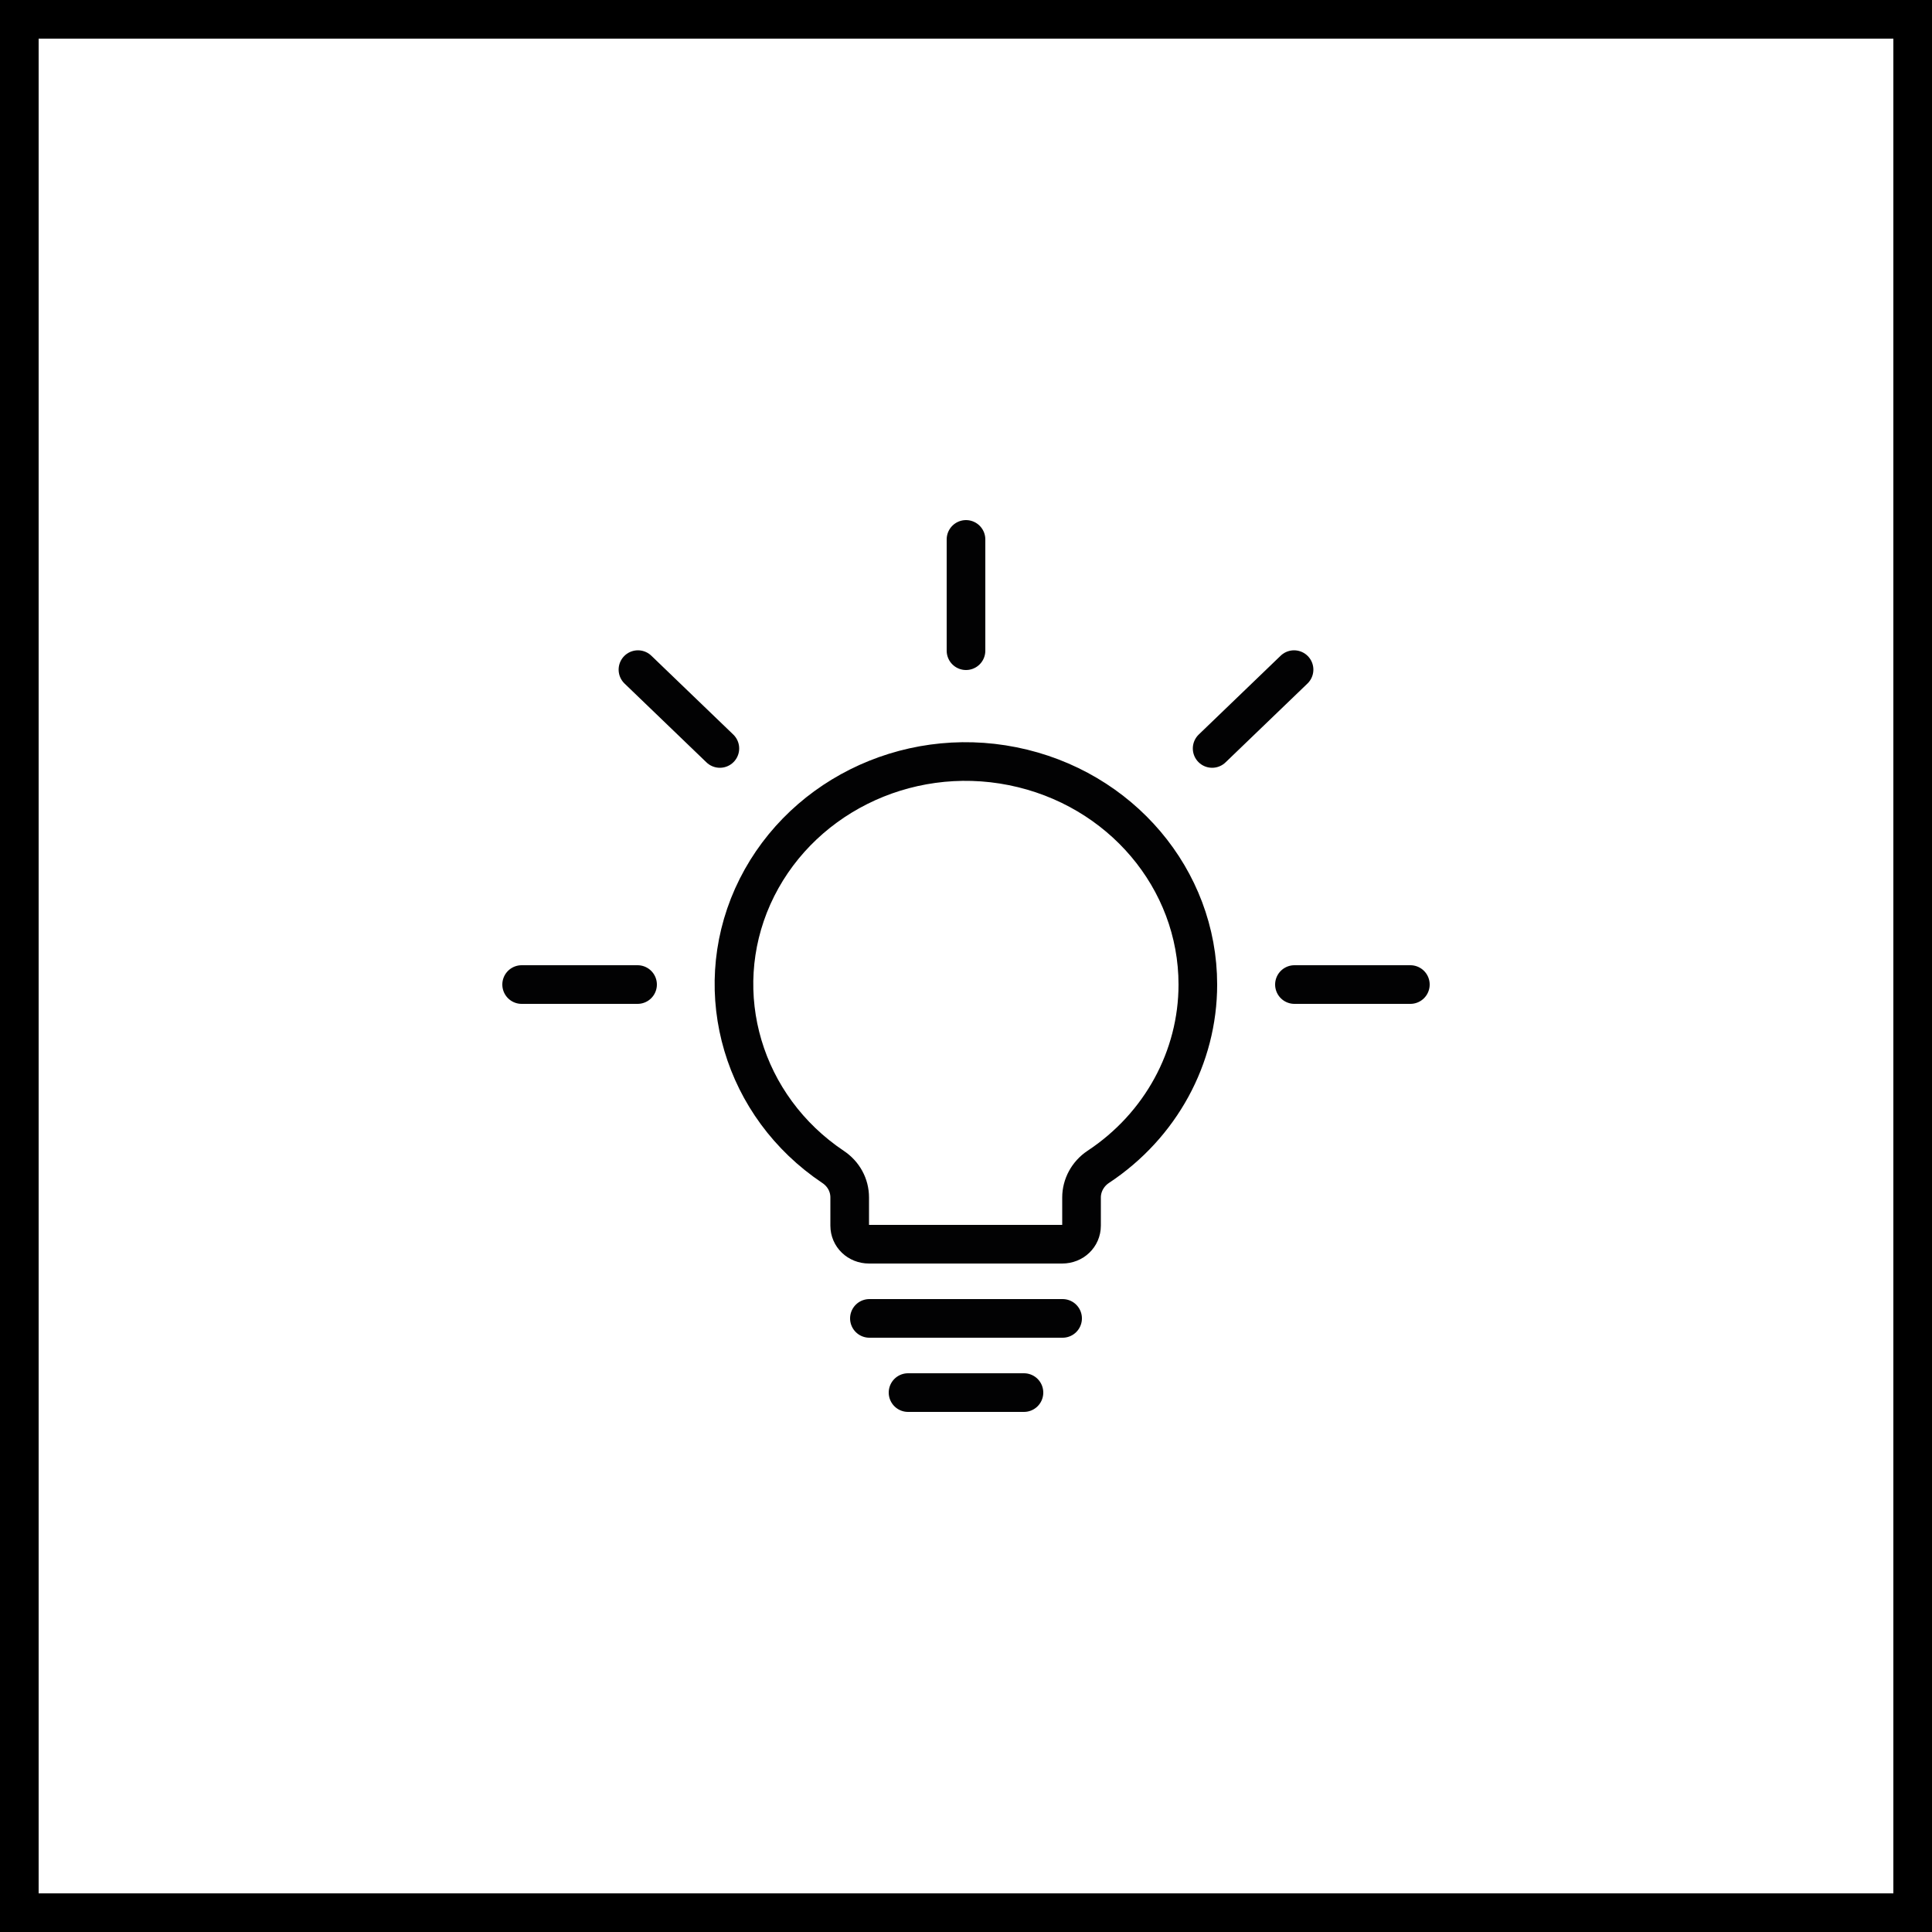 <svg xmlns="http://www.w3.org/2000/svg" viewBox="0 0 50 50"><path d="M49 1v48H1V1h48m1-1H0v50h50V0z"/><g fill="none" stroke="#020203" stroke-linecap="round" stroke-linejoin="round"><path d="M26.5 36.04h-3M27.5 34.12h-5M25 13.96v2.88M16.51 17.33l2.12 2.04M33.49 17.33l-2.12 2.04M13.5 25.48h3M36.5 25.48h-3M31 25.48c0-2.73-2-5.09-4.79-5.65s-5.6.85-6.73 3.37c-1.12 2.51-.25 5.44 2.08 7 .27.18.43.47.43.79v.73c0 .27.22.48.5.48h5c.28 0 .5-.21.5-.48v-.73c0-.31.16-.61.43-.79 1.62-1.07 2.58-2.84 2.58-4.72h0z"/></g></svg>